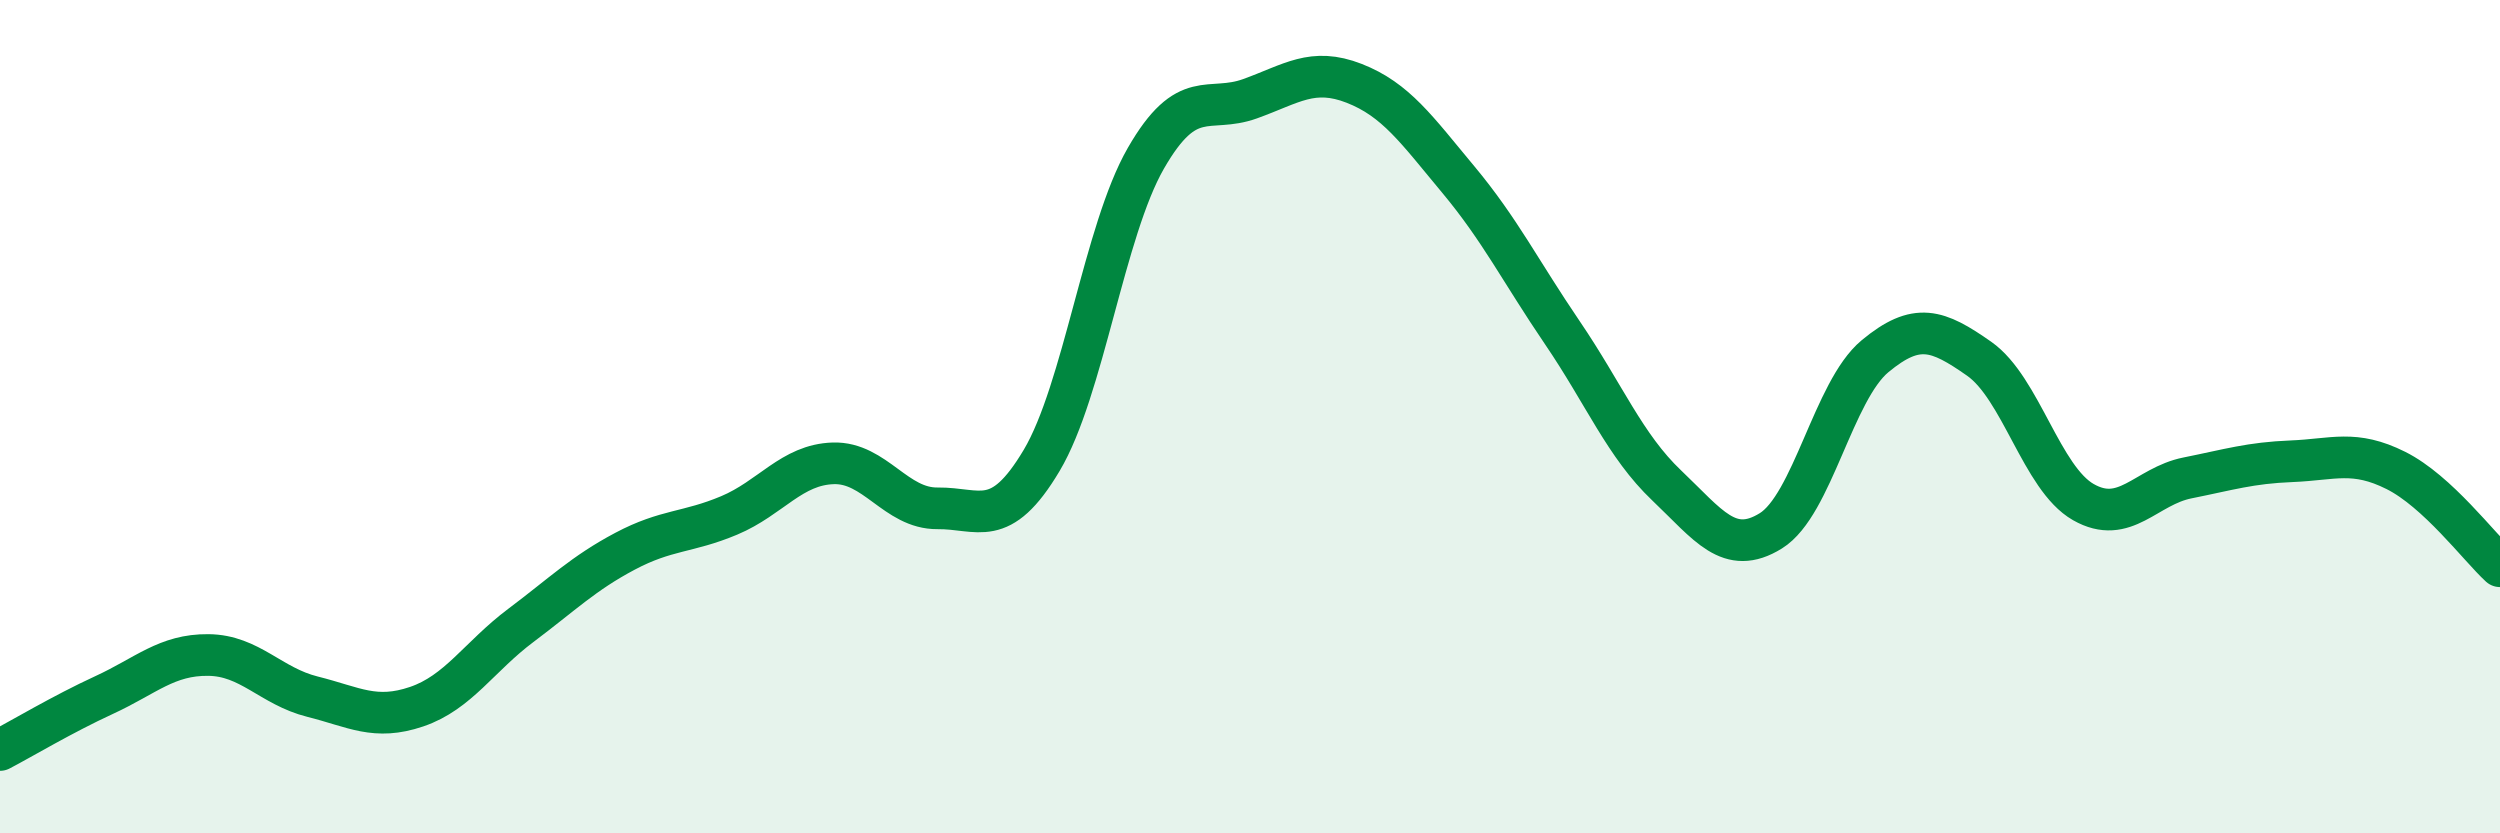 
    <svg width="60" height="20" viewBox="0 0 60 20" xmlns="http://www.w3.org/2000/svg">
      <path
        d="M 0,18 C 0.5,17.74 1.5,17.14 2.5,16.68 C 3.5,16.22 4,15.71 5,15.72 C 6,15.73 6.5,16.47 7.5,16.72 C 8.5,16.97 9,17.3 10,16.96 C 11,16.62 11.5,15.76 12.5,15.01 C 13.5,14.26 14,13.76 15,13.23 C 16,12.7 16.5,12.79 17.5,12.37 C 18.5,11.95 19,11.15 20,11.12 C 21,11.09 21.5,12.21 22.5,12.2 C 23.5,12.19 24,12.73 25,11.05 C 26,9.37 26.5,5.54 27.5,3.8 C 28.5,2.06 29,2.73 30,2.37 C 31,2.01 31.5,1.61 32.5,2 C 33.5,2.39 34,3.11 35,4.31 C 36,5.51 36.5,6.52 37.5,7.99 C 38.5,9.46 39,10.7 40,11.65 C 41,12.6 41.5,13.36 42.5,12.74 C 43.5,12.12 44,9.38 45,8.55 C 46,7.72 46.5,7.91 47.5,8.61 C 48.5,9.31 49,11.48 50,12.05 C 51,12.62 51.5,11.67 52.5,11.47 C 53.5,11.27 54,11.11 55,11.07 C 56,11.03 56.5,10.79 57.5,11.29 C 58.5,11.79 59.5,13.13 60,13.59L60 20L0 20Z"
        fill="#008740"
        opacity="0.1"
        stroke-linecap="round"
        stroke-linejoin="round"
      />
      <path
        d="M 0,18 C 0.5,17.74 1.5,17.14 2.5,16.68 C 3.5,16.22 4,15.71 5,15.72 C 6,15.73 6.5,16.47 7.5,16.72 C 8.5,16.97 9,17.3 10,16.96 C 11,16.62 11.5,15.76 12.5,15.01 C 13.5,14.26 14,13.76 15,13.23 C 16,12.7 16.5,12.79 17.5,12.37 C 18.5,11.95 19,11.15 20,11.12 C 21,11.09 21.5,12.21 22.5,12.2 C 23.5,12.19 24,12.73 25,11.05 C 26,9.37 26.5,5.54 27.5,3.8 C 28.5,2.06 29,2.73 30,2.37 C 31,2.01 31.5,1.61 32.5,2 C 33.5,2.39 34,3.11 35,4.31 C 36,5.51 36.5,6.52 37.5,7.99 C 38.5,9.46 39,10.7 40,11.65 C 41,12.6 41.5,13.36 42.5,12.74 C 43.5,12.12 44,9.38 45,8.55 C 46,7.72 46.5,7.91 47.5,8.61 C 48.5,9.31 49,11.48 50,12.05 C 51,12.62 51.5,11.67 52.5,11.47 C 53.5,11.27 54,11.11 55,11.07 C 56,11.03 56.5,10.79 57.5,11.29 C 58.5,11.79 59.5,13.13 60,13.59"
        stroke="#008740"
        stroke-width="1"
        fill="none"
        stroke-linecap="round"
        stroke-linejoin="round"
      />
    </svg>
  
